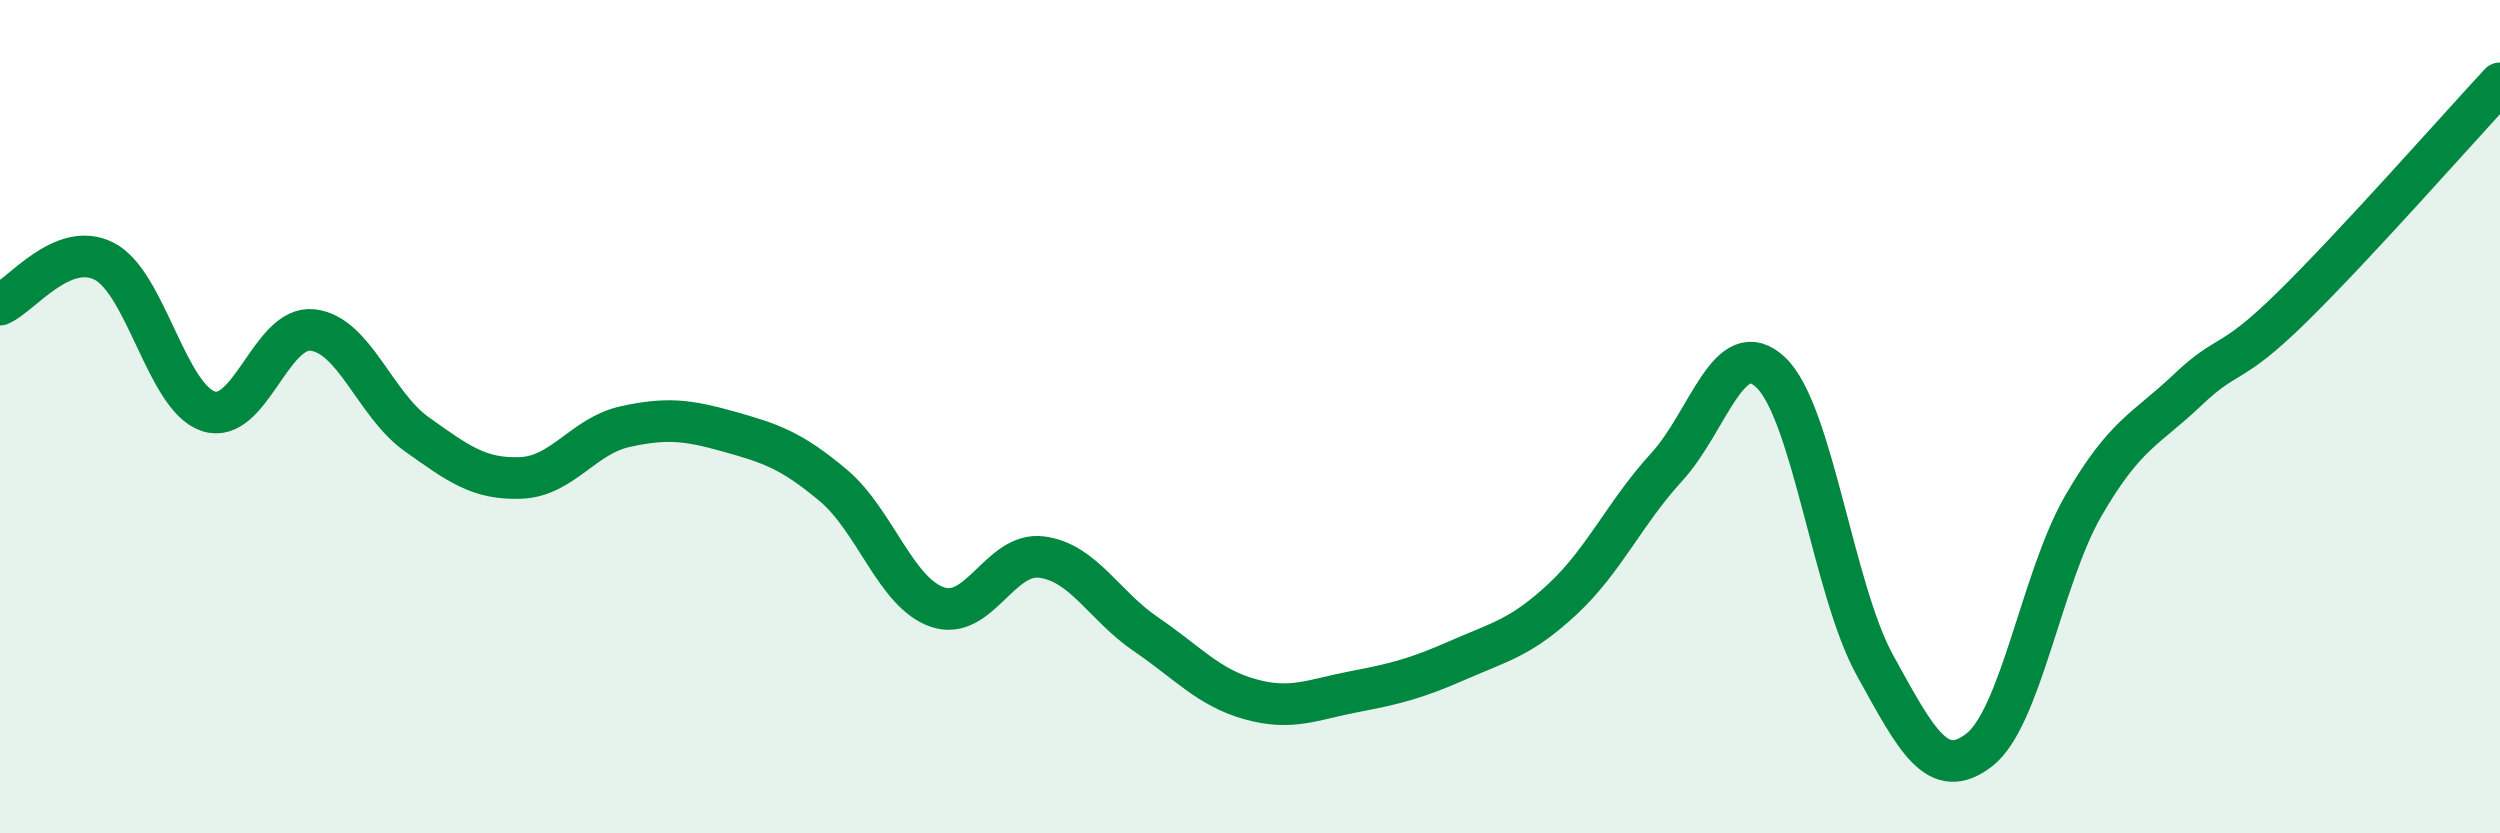 
    <svg width="60" height="20" viewBox="0 0 60 20" xmlns="http://www.w3.org/2000/svg">
      <path
        d="M 0,7.31 C 0.5,7.1 1.5,5.76 2.5,6.27 C 3.5,6.78 4,9.54 5,9.87 C 6,10.2 6.5,7.81 7.5,7.92 C 8.5,8.03 9,9.71 10,10.42 C 11,11.13 11.5,11.51 12.5,11.47 C 13.5,11.43 14,10.46 15,10.24 C 16,10.02 16.5,10.08 17.5,10.36 C 18.5,10.64 19,10.81 20,11.65 C 21,12.49 21.5,14.23 22.5,14.57 C 23.5,14.91 24,13.24 25,13.37 C 26,13.5 26.5,14.54 27.5,15.22 C 28.5,15.9 29,16.5 30,16.78 C 31,17.06 31.5,16.79 32.5,16.6 C 33.5,16.41 34,16.28 35,15.84 C 36,15.4 36.5,15.31 37.5,14.38 C 38.5,13.45 39,12.3 40,11.21 C 41,10.12 41.5,7.99 42.5,8.94 C 43.5,9.89 44,14.16 45,15.97 C 46,17.78 46.5,18.77 47.5,18 C 48.5,17.23 49,13.87 50,12.14 C 51,10.41 51.5,10.31 52.5,9.36 C 53.5,8.41 53.5,8.85 55,7.38 C 56.5,5.91 59,3.08 60,2L60 20L0 20Z"
        fill="#008740"
        opacity="0.1"
        stroke-linecap="round"
        stroke-linejoin="round"
      />
      <path
        d="M 0,7.31 C 0.5,7.1 1.5,5.76 2.5,6.27 C 3.5,6.78 4,9.54 5,9.87 C 6,10.2 6.5,7.81 7.5,7.92 C 8.5,8.03 9,9.71 10,10.42 C 11,11.13 11.5,11.51 12.5,11.47 C 13.5,11.43 14,10.46 15,10.24 C 16,10.02 16.5,10.08 17.5,10.36 C 18.5,10.64 19,10.81 20,11.65 C 21,12.49 21.5,14.23 22.5,14.57 C 23.5,14.91 24,13.24 25,13.37 C 26,13.5 26.5,14.54 27.5,15.22 C 28.5,15.9 29,16.5 30,16.78 C 31,17.06 31.5,16.79 32.5,16.6 C 33.5,16.41 34,16.28 35,15.84 C 36,15.4 36.5,15.31 37.5,14.38 C 38.5,13.45 39,12.3 40,11.21 C 41,10.12 41.5,7.99 42.5,8.94 C 43.5,9.89 44,14.16 45,15.97 C 46,17.78 46.5,18.77 47.5,18 C 48.5,17.23 49,13.87 50,12.14 C 51,10.41 51.5,10.31 52.5,9.36 C 53.5,8.41 53.5,8.85 55,7.38 C 56.5,5.91 59,3.08 60,2"
        stroke="#008740"
        stroke-width="1"
        fill="none"
        stroke-linecap="round"
        stroke-linejoin="round"
      />
    </svg>
  